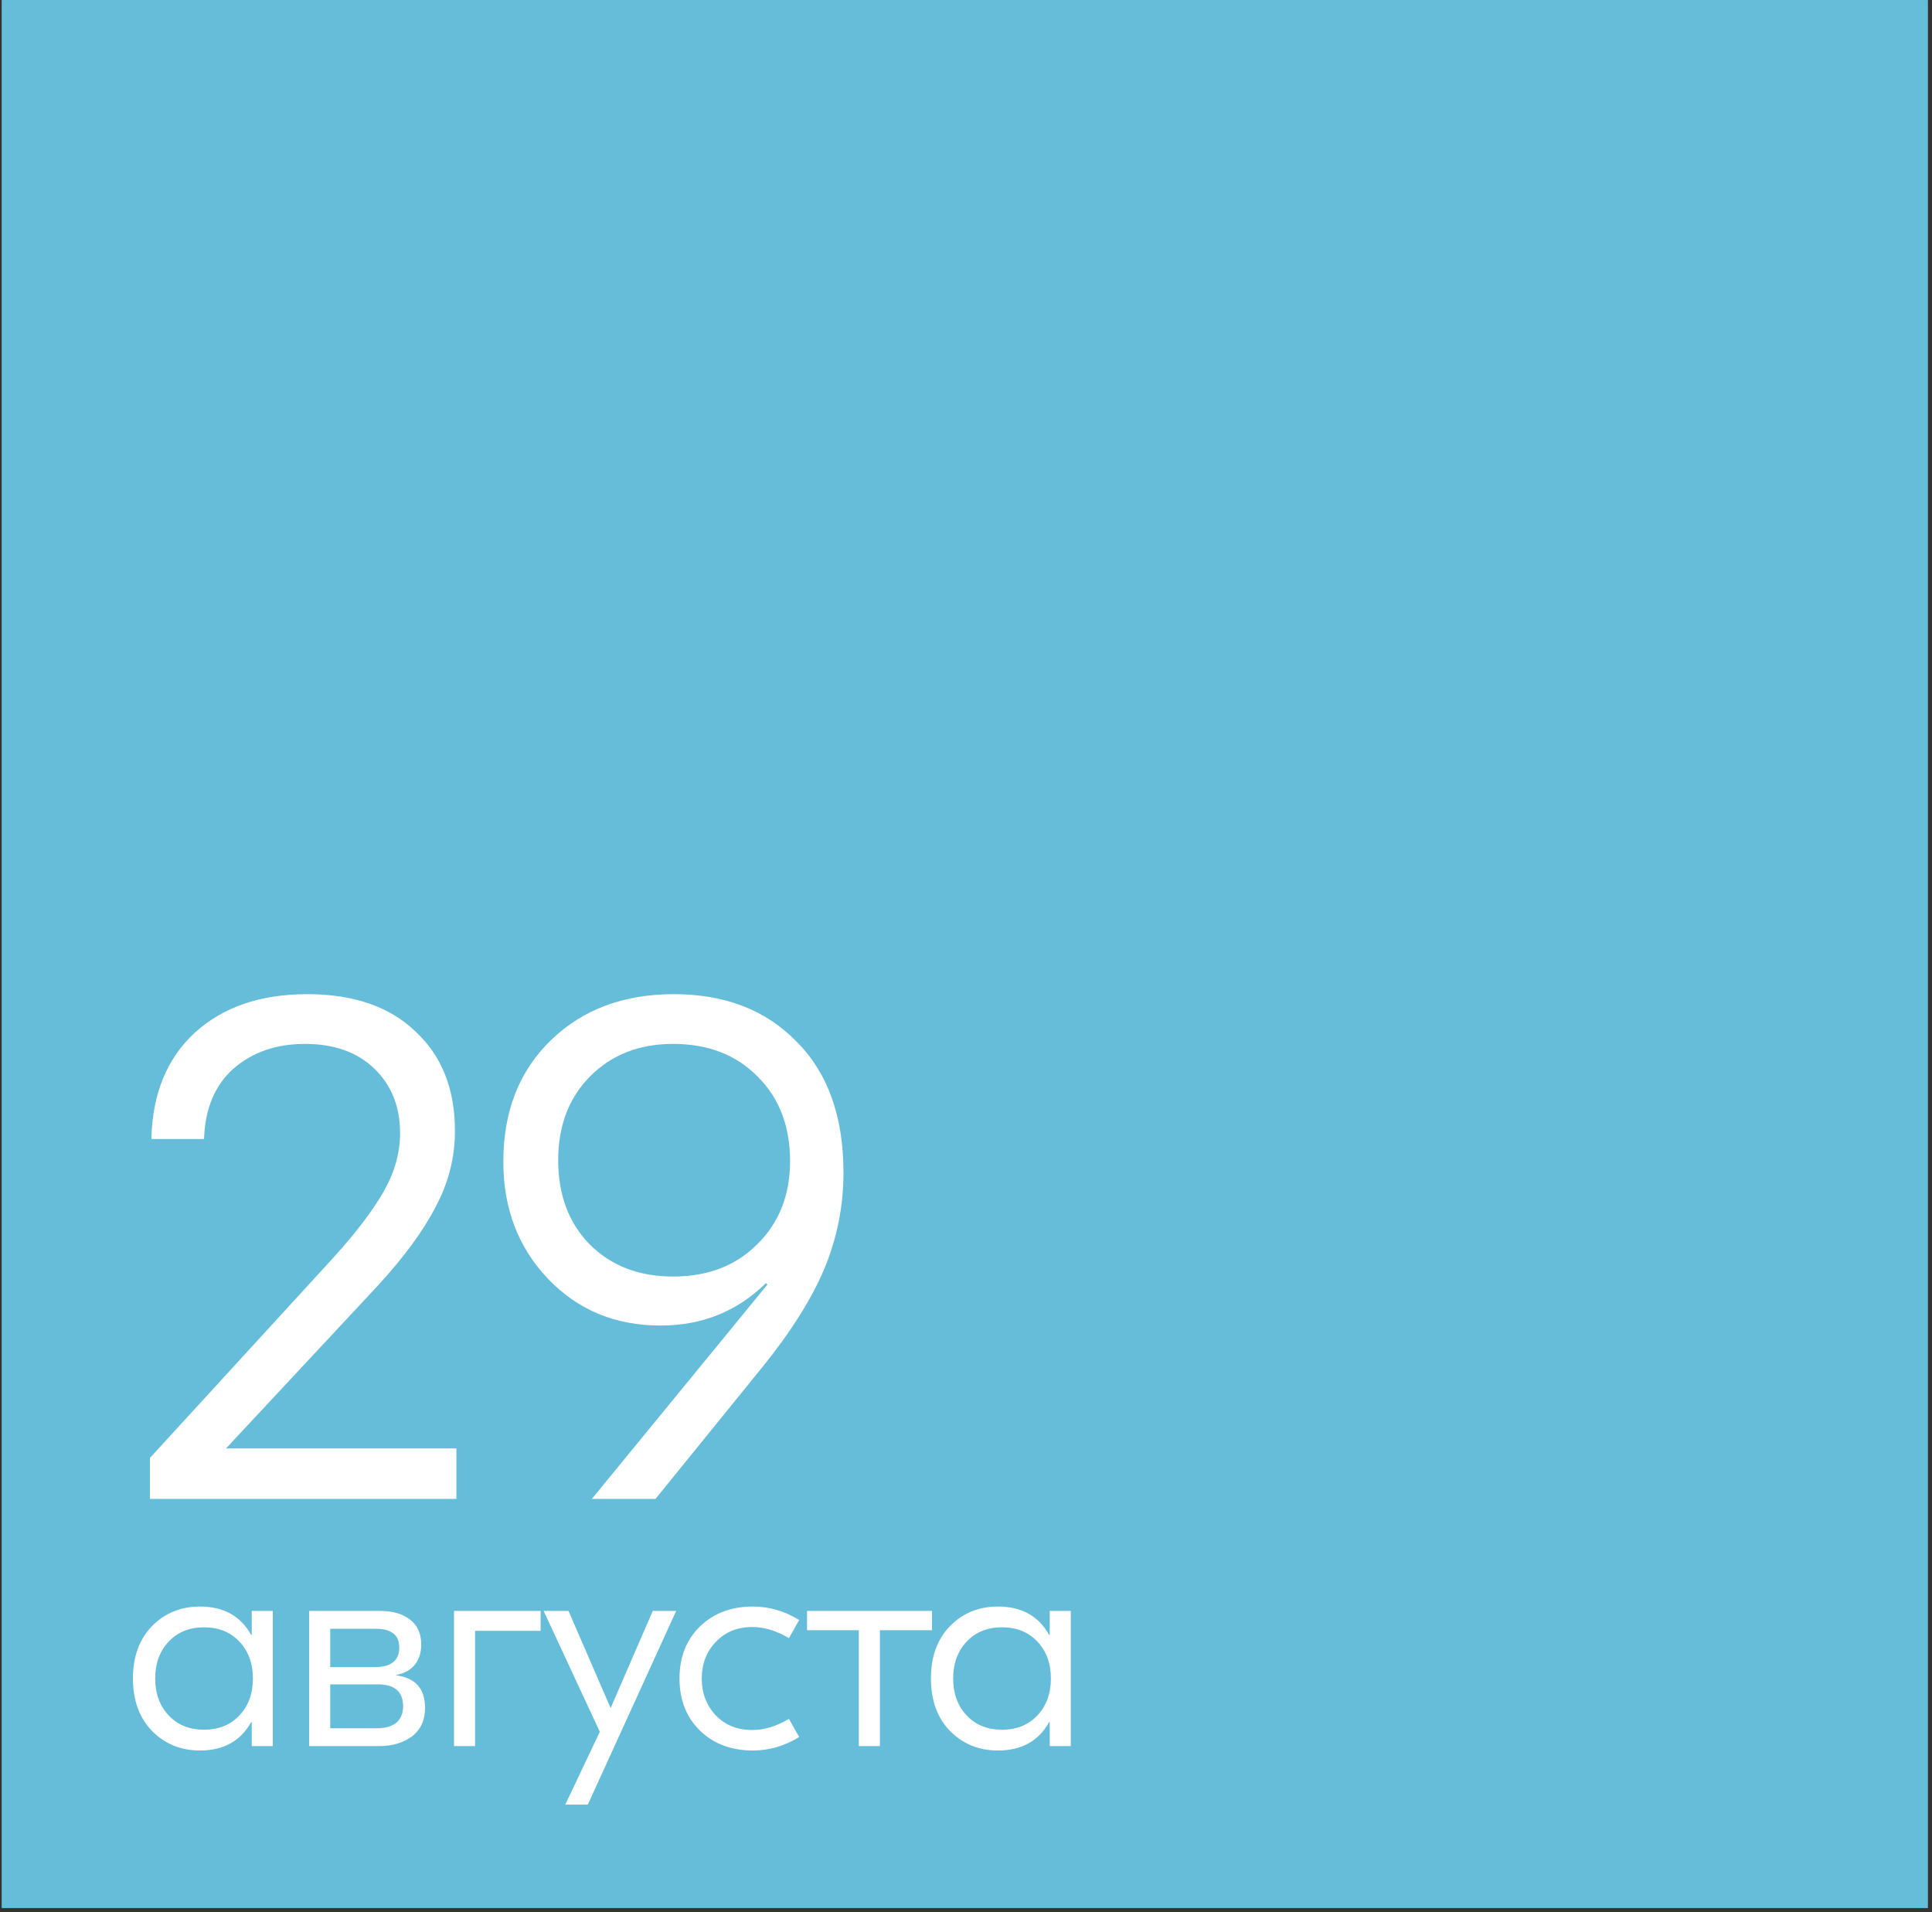 <svg width="386" height="382" viewBox="0 0 386 382" fill="none" xmlns="http://www.w3.org/2000/svg">
<rect x="0" y="0" width="386" height="382" fill="#333333" stroke="none"/>
<rect width="384.852" height="381.198" transform="translate(0.334 0.003)" fill="#66BDD9"/>
<path d="M29.953 299.458V291.274L66.635 251.23C71.215 246.163 74.576 241.73 76.719 237.93C78.863 234.131 79.935 230.282 79.935 226.385C79.935 221.124 78.23 216.837 74.82 213.524C71.409 210.211 66.781 208.555 60.936 208.555C55.187 208.555 50.413 210.211 46.613 213.524C42.911 216.837 40.962 221.513 40.767 227.554H30.245C30.44 218.59 33.314 211.527 38.868 206.363C44.519 201.199 52.021 198.617 61.374 198.617C70.63 198.617 77.84 201.102 83.004 206.071C88.265 210.942 90.896 217.567 90.896 225.946C90.896 231.208 89.629 236.225 87.096 241C84.66 245.774 80.811 251.035 75.55 256.783L45.152 289.374H91.188V299.458H29.953ZM118.246 299.458L153.321 256.637L153.028 256.345C147.28 261.996 140.265 264.821 131.983 264.821C122.922 264.821 115.42 261.704 109.477 255.468C103.533 249.232 100.562 241.438 100.562 232.085C100.562 222.049 103.728 213.962 110.061 207.824C116.394 201.686 124.579 198.617 134.614 198.617C144.844 198.617 153.028 201.784 159.166 208.117C165.402 214.352 168.52 223.072 168.52 234.277C168.52 240.902 167.253 247.284 164.72 253.422C162.187 259.463 158.046 266.039 152.298 273.152L130.96 299.458H118.246ZM134.468 255.03C141.385 255.03 146.988 252.886 151.275 248.599C155.659 244.312 157.851 238.759 157.851 231.938C157.851 225.021 155.708 219.419 151.421 215.132C147.134 210.747 141.483 208.555 134.468 208.555C127.745 208.555 122.24 210.699 117.953 214.986C113.666 219.272 111.523 224.875 111.523 231.792C111.523 238.71 113.618 244.312 117.807 248.599C122.094 252.886 127.648 255.03 134.468 255.03Z" fill="white"/>
<path d="M39.949 349.72C36.13 349.72 32.934 348.415 30.362 345.803C27.829 343.192 26.562 339.704 26.562 335.339C26.562 330.974 27.829 327.486 30.362 324.875C32.934 322.264 36.13 320.959 39.949 320.959C44.665 320.959 48.075 322.849 50.179 326.629H50.296V321.835H54.505V348.843H50.296V344.05H50.179C48.075 347.83 44.665 349.72 39.949 349.72ZM33.694 342.705C35.487 344.615 37.845 345.57 40.767 345.57C43.69 345.57 46.048 344.615 47.841 342.705C49.634 340.795 50.53 338.34 50.53 335.339C50.53 332.338 49.634 329.883 47.841 327.974C46.048 326.064 43.69 325.109 40.767 325.109C37.845 325.109 35.487 326.064 33.694 327.974C31.901 329.883 31.005 332.338 31.005 335.339C31.005 338.34 31.901 340.795 33.694 342.705ZM79.132 334.696C82.99 335.203 84.919 337.366 84.919 341.185C84.919 343.679 84.042 345.589 82.288 346.914C80.535 348.2 78.352 348.843 75.741 348.843H61.77V321.835H75.975C78.469 321.835 80.457 322.42 81.938 323.589C83.419 324.719 84.159 326.376 84.159 328.558C84.159 330.156 83.731 331.501 82.873 332.592C82.016 333.644 80.769 334.326 79.132 334.638V334.696ZM75.04 325.401H65.979V333.059H74.864C78.138 333.059 79.775 331.754 79.775 329.143C79.775 326.649 78.196 325.401 75.04 325.401ZM75.273 345.277C76.988 345.277 78.294 344.907 79.19 344.167C80.087 343.387 80.535 342.296 80.535 340.893C80.535 337.97 78.859 336.509 75.507 336.509H65.979V345.277H75.273ZM108.014 321.835V325.811H94.92V348.843H90.711V321.835H108.014ZM130.418 321.835H135.094L117.44 360.535H112.939L119.837 345.979L108.613 321.835H113.582L122 341.244L130.418 321.835ZM150.434 349.72C146.108 349.72 142.581 348.395 139.853 345.745C137.125 343.095 135.761 339.626 135.761 335.339C135.761 331.052 137.125 327.584 139.853 324.934C142.581 322.284 146.108 320.959 150.434 320.959C153.669 320.959 156.748 321.855 159.671 323.648L157.625 327.272C155.13 325.791 152.695 325.051 150.317 325.051C147.316 325.051 144.881 326.044 143.01 328.032C141.139 329.981 140.204 332.416 140.204 335.339C140.204 338.262 141.139 340.718 143.01 342.705C144.881 344.654 147.316 345.628 150.317 345.628C152.695 345.628 155.13 344.888 157.625 343.407L159.671 347.031C156.748 348.824 153.669 349.72 150.434 349.72ZM186.202 321.835V325.694H175.796V348.843H171.587V325.694H161.24V321.835H186.202ZM199.38 349.72C195.561 349.72 192.365 348.415 189.793 345.803C187.26 343.192 185.993 339.704 185.993 335.339C185.993 330.974 187.26 327.486 189.793 324.875C192.365 322.264 195.561 320.959 199.38 320.959C204.096 320.959 207.506 322.849 209.611 326.629H209.728V321.835H213.937V348.843H209.728V344.05H209.611C207.506 347.83 204.096 349.72 199.38 349.72ZM193.125 342.705C194.918 344.615 197.276 345.57 200.199 345.57C203.122 345.57 205.48 344.615 207.272 342.705C209.065 340.795 209.961 338.34 209.961 335.339C209.961 332.338 209.065 329.883 207.272 327.974C205.48 326.064 203.122 325.109 200.199 325.109C197.276 325.109 194.918 326.064 193.125 327.974C191.333 329.883 190.436 332.338 190.436 335.339C190.436 338.34 191.333 340.795 193.125 342.705Z" fill="white"/>
</svg>
